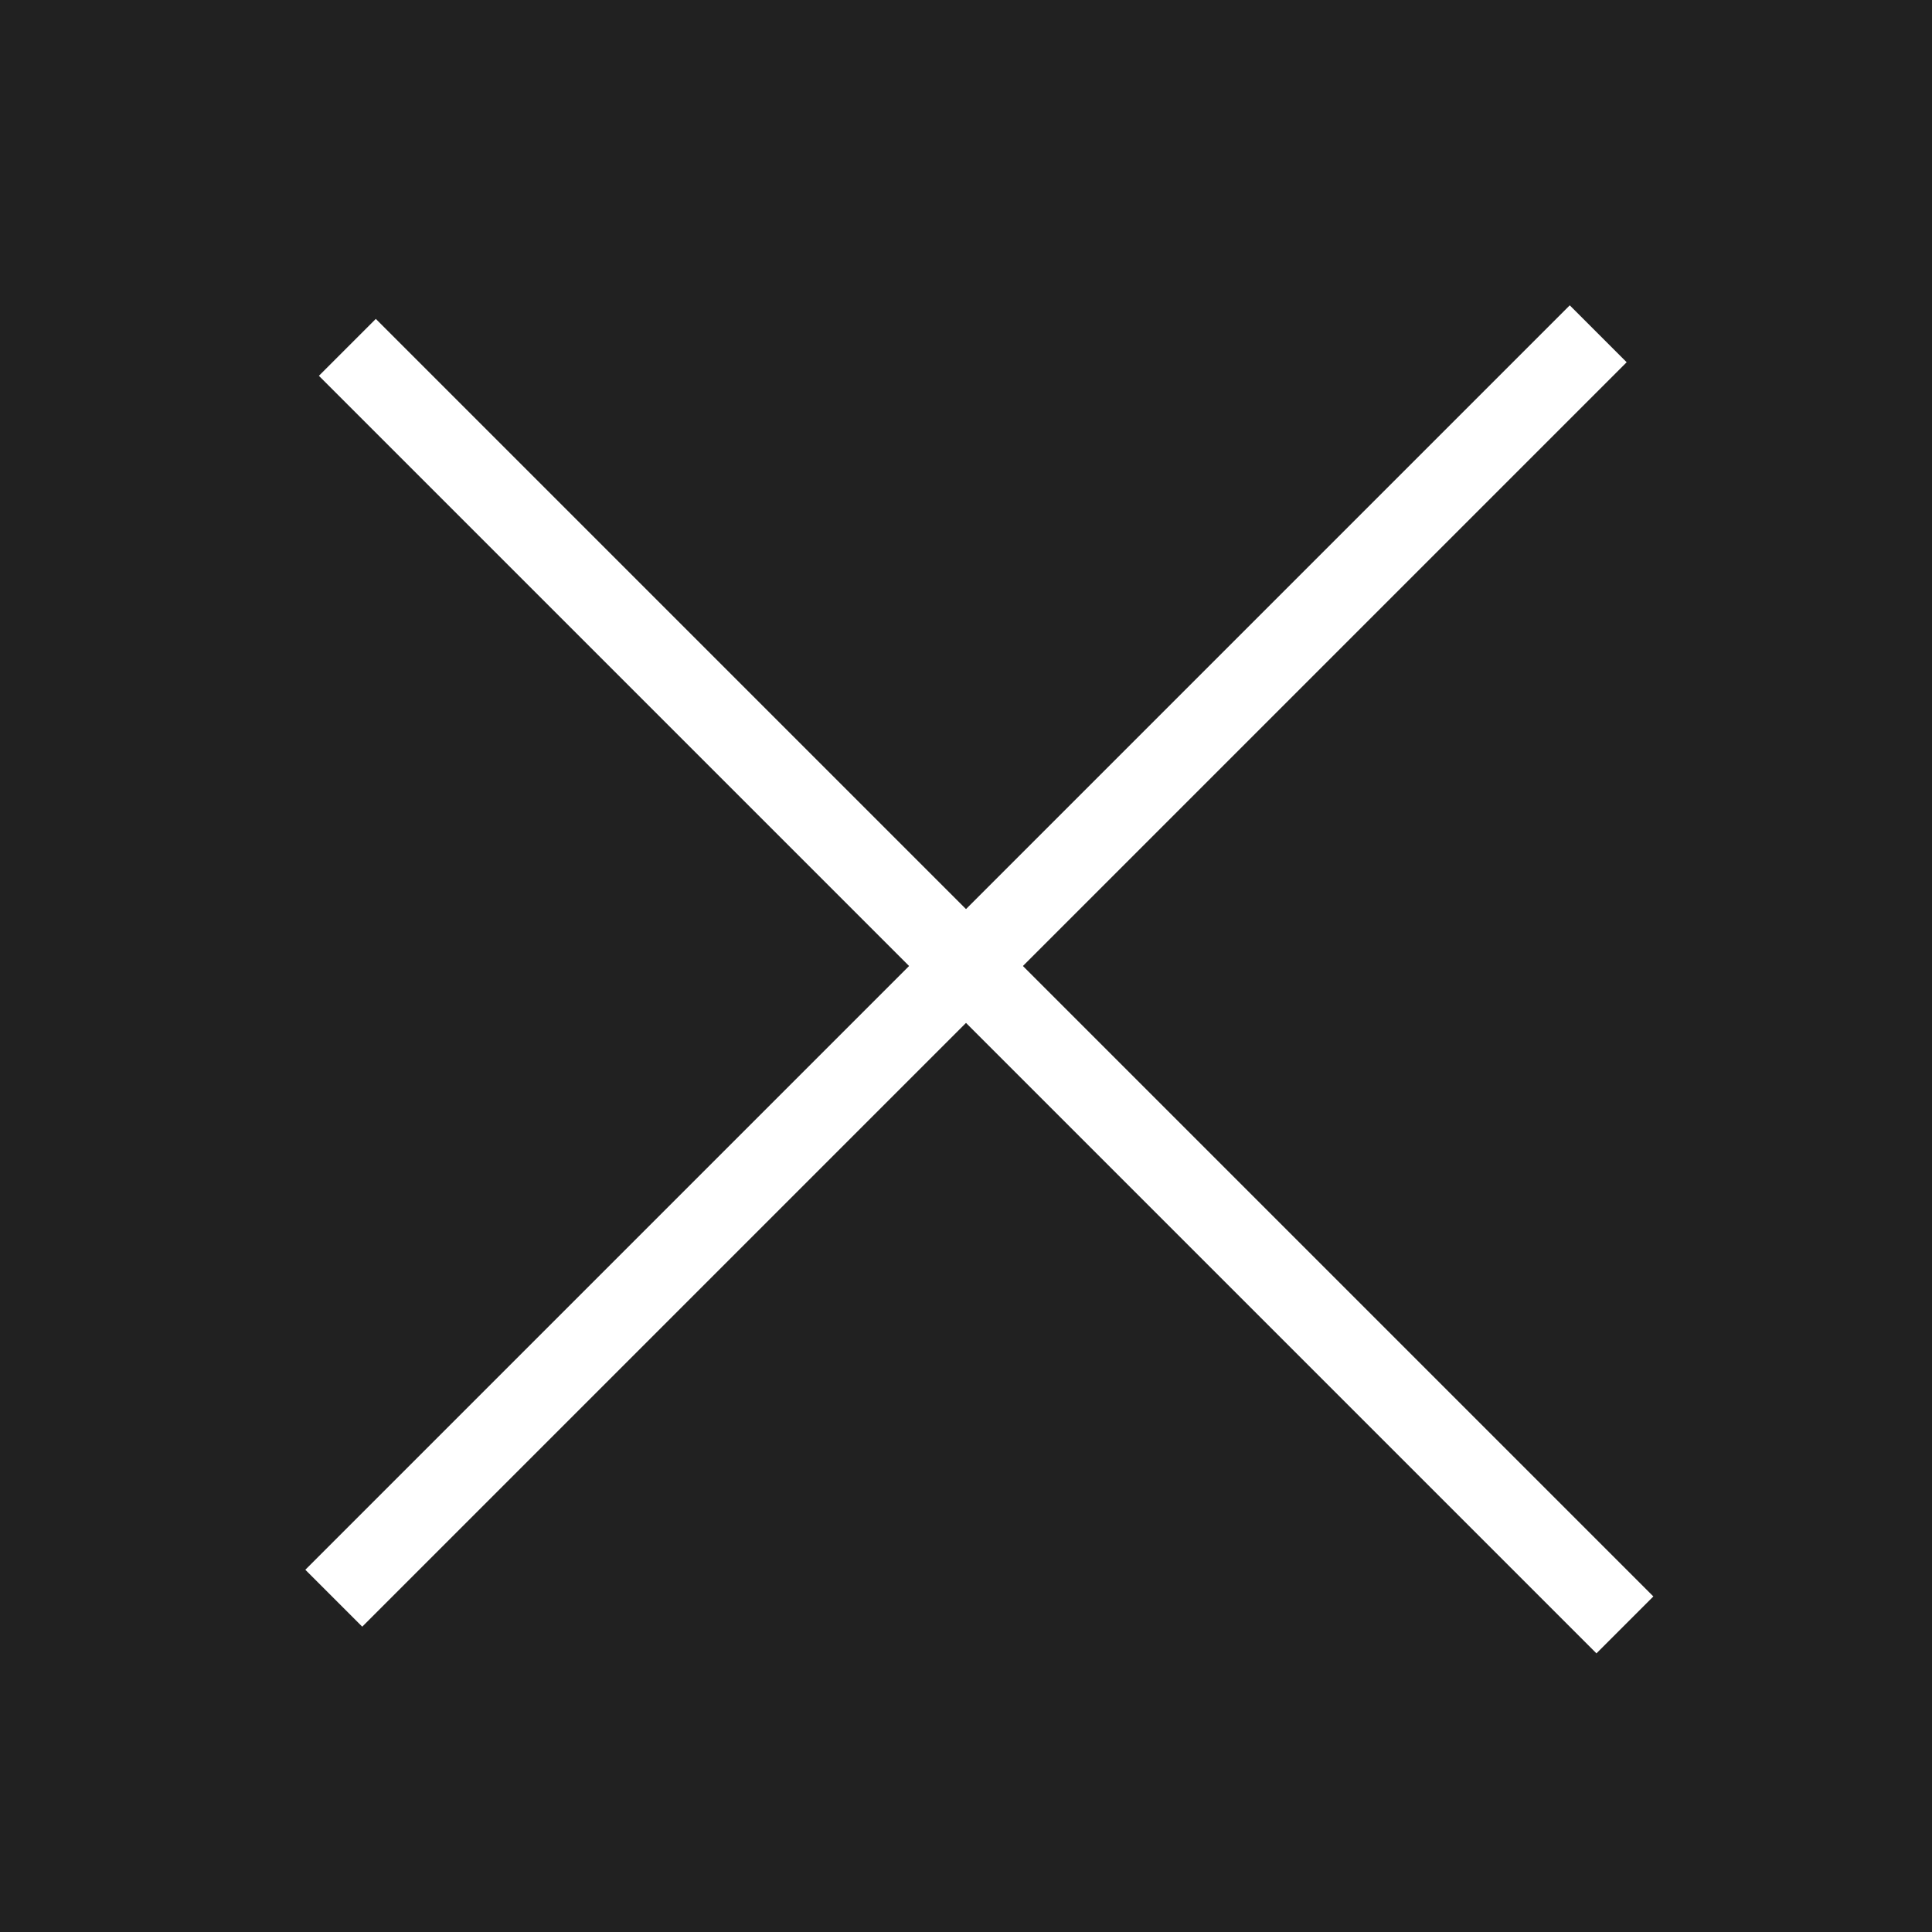 <?xml version="1.0" encoding="UTF-8"?>
<svg width="48px" height="48px" viewBox="0 0 48 48" version="1.1" xmlns="http://www.w3.org/2000/svg" xmlns:xlink="http://www.w3.org/1999/xlink">
    <title>nav-close</title>
    <g id="nav-close" stroke="none" stroke-width="1" fill="none" fill-rule="evenodd">
        <g id="close-copy">
            <rect id="Rectangle" fill="#212121" x="0" y="0" width="48" height="48"></rect>
            <line x1="9.337" y1="9.337" x2="39.663" y2="39.663" id="Line-2" stroke="#FFFFFF" stroke-width="2" stroke-linecap="square"></line>
            <line x1="39" y1="9" x2="9" y2="39" id="Line-2-Copy" stroke="#FFFFFF" stroke-width="2" stroke-linecap="square"></line>
        </g>
    </g>
</svg>